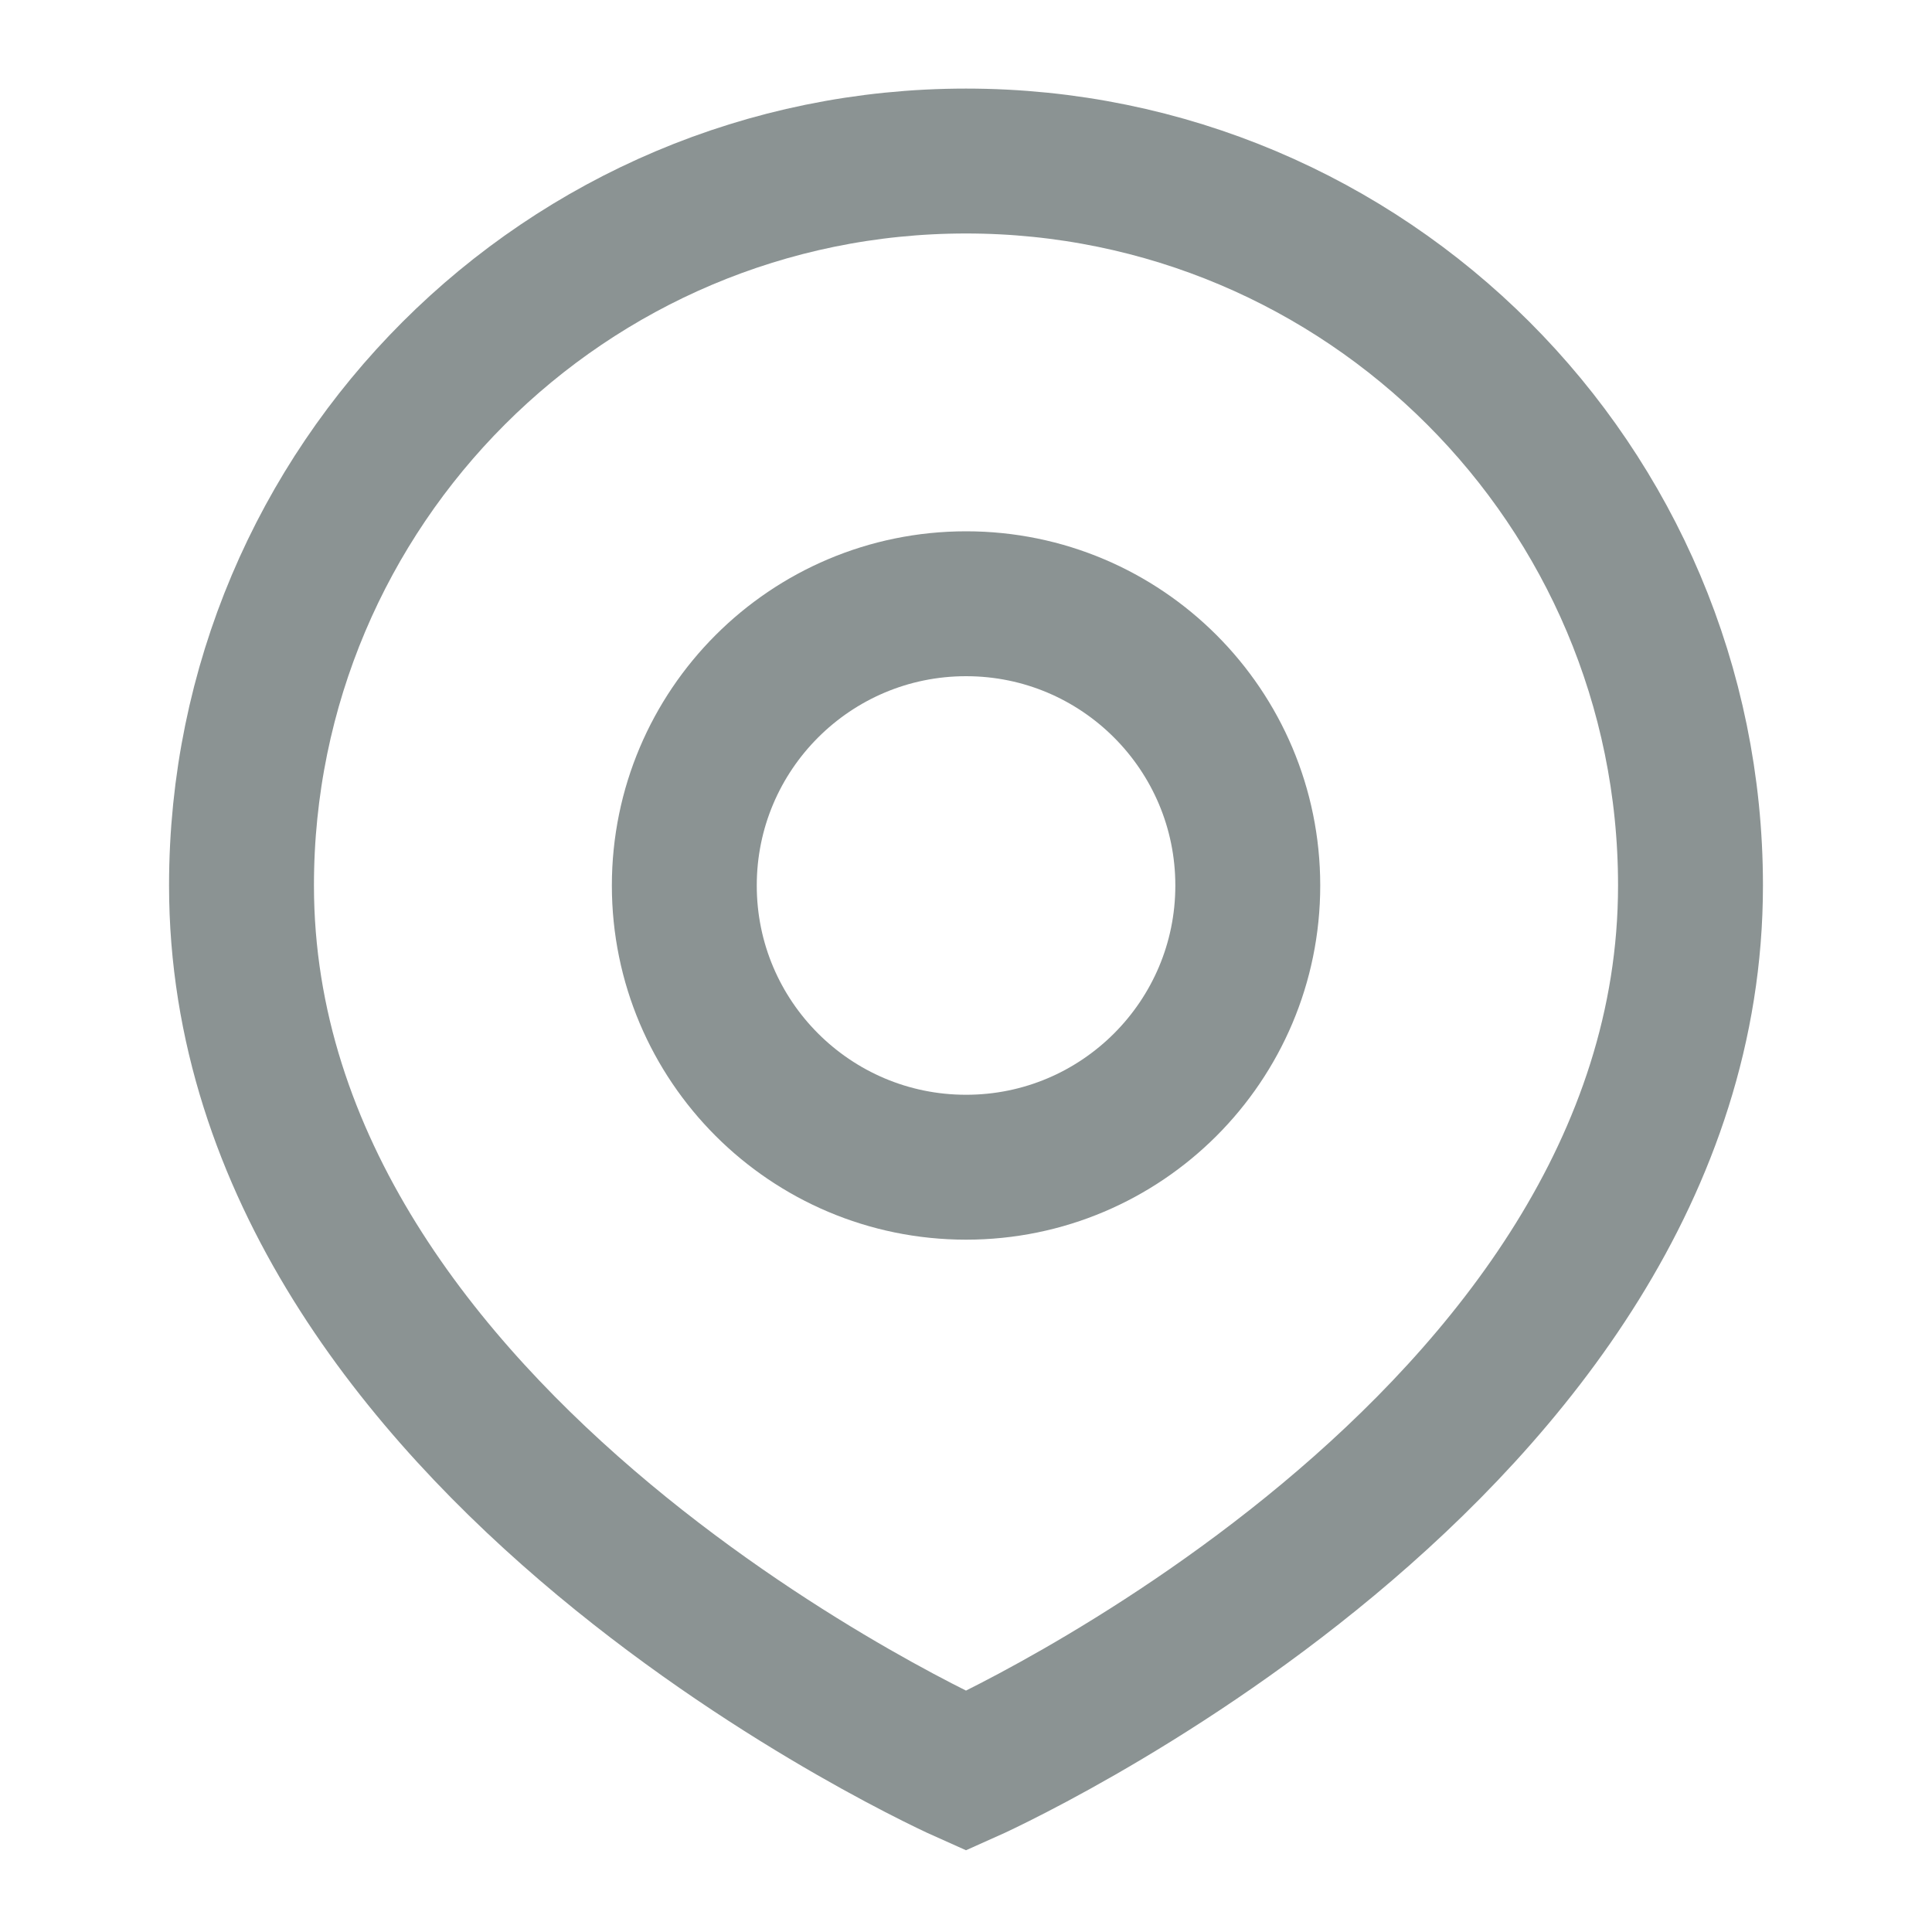 <svg xmlns="http://www.w3.org/2000/svg" width="20" height="20" viewBox="0 0 20 20" fill="none"><path d="M12.917 9.167C12.917 10.777 11.611 12.083 10.001 12.083C8.39 12.083 7.084 10.777 7.084 9.167C7.084 7.556 8.39 6.25 10.001 6.25C11.611 6.25 12.917 7.556 12.917 9.167Z" stroke="#8B9393" stroke-width="1.5"></path><path d="M17.5 9.166C17.5 15 10 18.333 10 18.333C10 18.333 2.5 15 2.5 9.166C2.5 5.024 5.858 1.667 10 1.667C14.142 1.667 17.5 5.024 17.5 9.166Z" stroke="#8B9393" stroke-width="1.5"></path></svg>